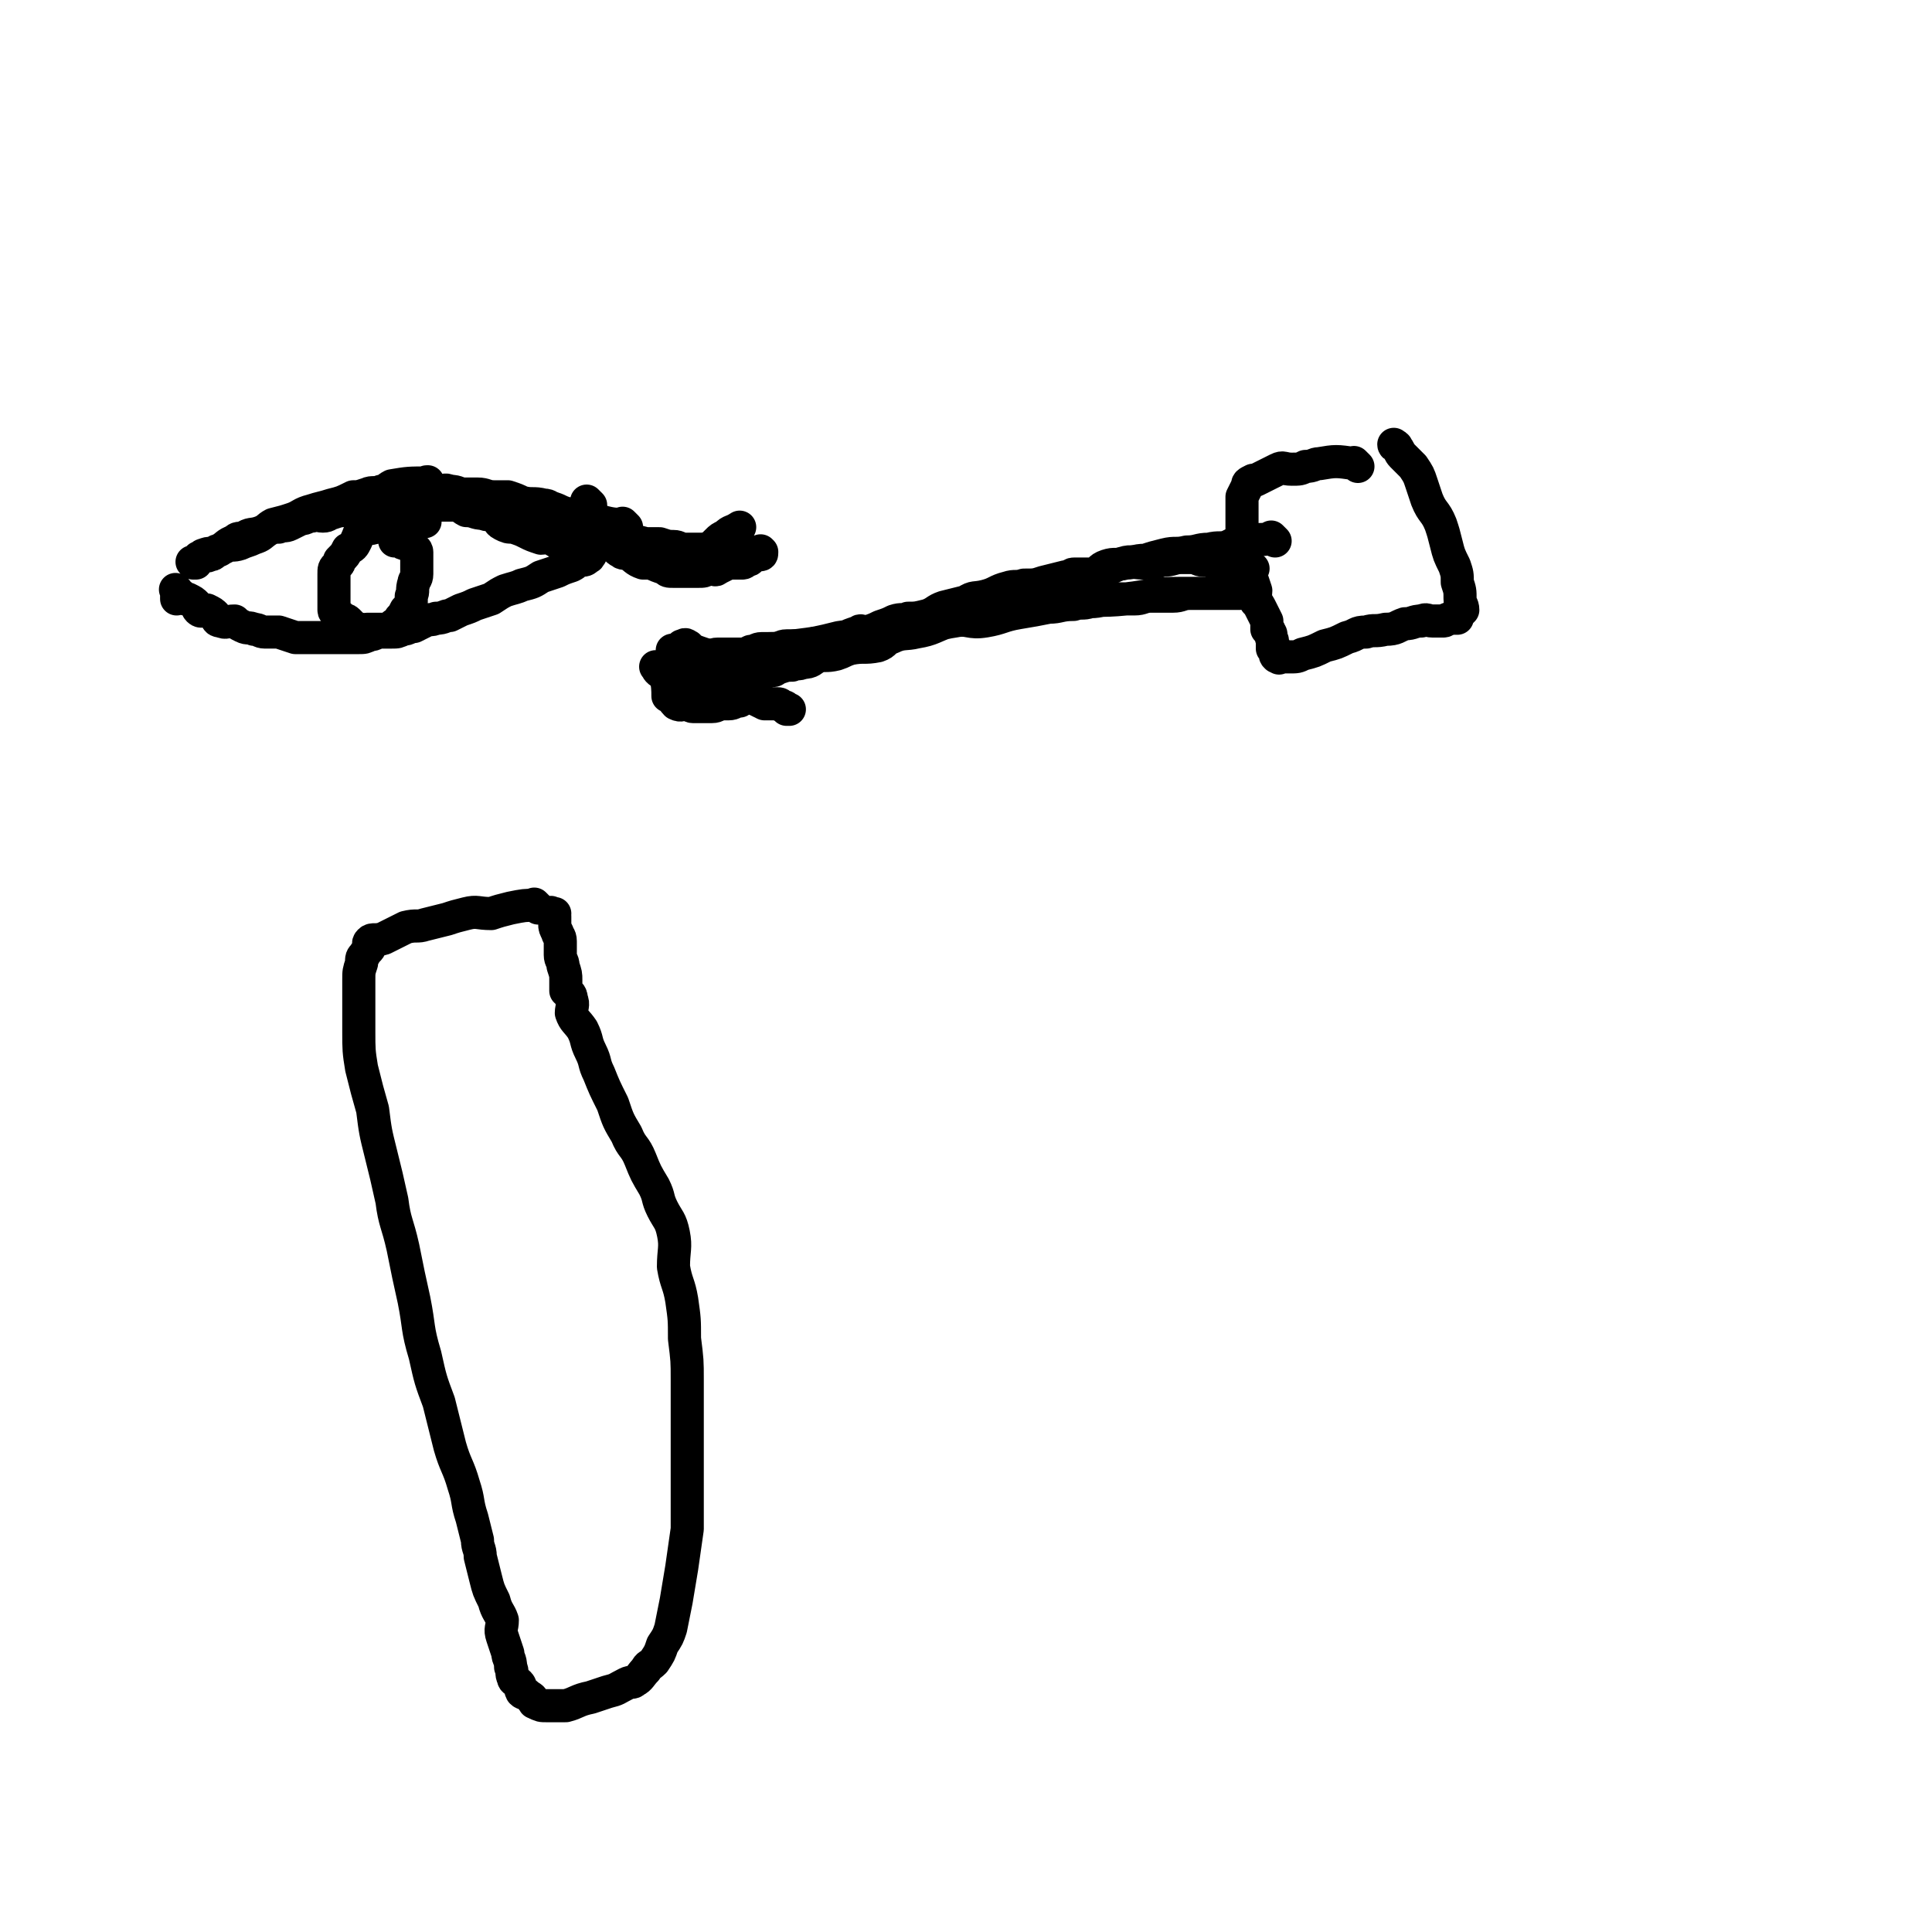 <svg viewBox='0 0 700 700' version='1.1' xmlns='http://www.w3.org/2000/svg' xmlns:xlink='http://www.w3.org/1999/xlink'><g fill='none' stroke='#000000' stroke-width='12' stroke-linecap='round' stroke-linejoin='round'><path d='M195,329c-1,-1 -1,-1 -1,-1 -1,-1 0,0 0,0 0,0 0,0 0,0 0,0 0,0 0,0 -1,-1 0,0 0,0 0,0 0,0 0,0 -4,0 -4,0 -9,1 -4,1 -4,1 -7,2 -5,0 -5,-1 -9,0 -4,1 -4,1 -7,2 -4,1 -4,1 -8,2 -3,1 -3,0 -7,1 -2,1 -2,1 -4,2 -2,1 -2,1 -4,2 -3,1 -4,0 -5,1 -1,1 0,1 0,2 0,1 -1,1 -2,3 -1,1 -1,1 -1,3 -1,3 -1,3 -1,6 0,4 0,4 0,8 0,5 0,5 0,11 0,6 0,7 1,13 2,8 2,8 4,15 1,8 1,8 3,16 2,8 2,8 4,17 1,8 2,8 4,17 2,10 2,10 4,19 2,10 1,10 4,20 2,9 2,9 5,17 2,8 2,8 4,16 2,7 3,7 5,14 2,6 1,6 3,12 1,4 1,4 2,8 0,3 1,3 1,6 1,4 1,4 2,8 1,4 1,4 3,8 1,4 2,4 3,7 0,3 -1,3 0,6 1,3 1,3 2,6 0,2 1,2 1,5 1,2 0,2 1,4 0,1 1,1 2,2 1,1 0,1 1,3 1,1 1,0 2,1 1,1 2,1 2,2 1,0 0,1 1,1 2,1 2,1 4,1 2,0 2,0 3,0 2,0 2,0 4,0 4,-1 4,-2 9,-3 3,-1 3,-1 6,-2 4,-1 3,-1 7,-3 2,-1 2,0 3,-1 2,-1 2,-2 4,-4 1,-2 1,-1 3,-3 2,-3 2,-3 3,-6 2,-3 2,-3 3,-6 1,-5 1,-5 2,-10 1,-6 1,-6 2,-12 1,-7 1,-7 2,-14 0,-7 0,-7 0,-15 0,-6 0,-6 0,-13 0,-6 0,-6 0,-13 0,-6 0,-6 0,-13 0,-7 0,-7 -1,-15 0,-7 0,-7 -1,-14 -1,-6 -2,-6 -3,-12 0,-6 1,-7 0,-12 -1,-5 -2,-5 -4,-9 -2,-4 -1,-4 -3,-8 -3,-5 -3,-5 -5,-10 -2,-5 -3,-4 -5,-9 -3,-5 -3,-5 -5,-11 -3,-6 -3,-6 -5,-11 -2,-4 -1,-4 -3,-8 -2,-4 -1,-4 -3,-8 -2,-3 -3,-3 -4,-6 0,-2 1,-3 0,-5 0,-2 -1,-2 -2,-3 0,-2 0,-2 0,-4 0,-2 0,-2 -1,-5 0,-2 -1,-2 -1,-4 0,-3 0,-3 0,-5 0,-2 -1,-2 -1,-3 -1,-2 -1,-2 -1,-3 0,-1 0,-2 0,-3 0,-1 -1,-1 -1,-1 0,0 0,0 0,0 0,0 0,0 0,0 0,0 0,0 0,0 -1,-1 0,0 0,0 0,0 1,0 1,0 '/><path d='M492,169c-1,-1 -1,-1 -1,-1 -1,-1 0,0 0,0 0,0 0,0 0,0 0,0 0,0 0,0 -1,-1 0,0 0,0 0,0 0,0 0,0 0,0 0,0 0,0 -7,-1 -7,-1 -13,0 -2,0 -2,1 -5,1 -2,1 -2,1 -5,1 -3,0 -3,-1 -5,0 -2,1 -2,1 -4,2 -2,1 -2,1 -4,2 -1,0 -1,0 -1,0 -2,1 -2,1 -2,2 -1,2 -1,2 -2,4 0,2 0,2 0,4 0,2 0,2 0,3 0,3 0,3 0,6 0,2 0,3 0,5 0,3 1,2 1,5 1,2 1,2 2,5 1,3 1,3 2,6 0,2 -1,2 0,4 1,1 1,1 2,3 1,2 1,2 2,4 0,1 0,1 0,3 0,0 1,0 1,1 1,1 0,1 1,3 0,1 0,1 0,3 0,0 1,0 1,0 0,1 0,1 0,2 0,1 1,1 1,1 1,1 0,0 0,0 0,0 0,0 0,0 0,0 -1,0 0,0 0,-1 0,0 1,0 0,0 0,0 0,0 1,0 1,0 3,0 3,0 3,0 5,-1 4,-1 4,-1 8,-3 4,-1 4,-1 8,-3 4,-1 3,-2 7,-2 3,-1 3,0 7,-1 4,0 4,-1 7,-2 3,0 3,-1 6,-1 2,-1 2,0 4,0 1,0 1,0 3,0 1,0 1,0 1,0 1,0 1,-1 3,-1 1,0 1,0 2,0 0,0 0,-1 0,-1 0,-1 0,-1 1,-1 0,0 0,0 1,-1 0,0 0,0 0,0 0,-2 -1,-2 -1,-4 0,-3 0,-3 -1,-6 0,-3 0,-3 -1,-6 -2,-4 -2,-4 -3,-8 -1,-4 -1,-4 -2,-7 -2,-5 -3,-4 -5,-9 -1,-3 -1,-3 -2,-6 -1,-3 -1,-3 -3,-6 -2,-2 -2,-2 -4,-4 -1,-1 -1,-2 -2,-3 0,-1 -1,0 -1,-1 0,0 0,0 0,0 0,0 0,0 0,0 0,0 0,0 0,0 '/><path d='M454,206c-1,-1 -1,-1 -1,-1 -1,-1 0,0 0,0 0,0 0,0 0,0 0,0 0,0 0,0 -1,-1 0,0 0,0 0,0 0,0 0,0 -4,0 -4,-1 -8,-1 -2,0 -2,0 -4,0 -2,0 -2,-1 -4,-1 -1,0 -1,0 -1,0 -2,0 -2,-1 -4,-1 -2,0 -2,0 -4,0 -3,0 -3,1 -7,1 -3,1 -3,1 -7,1 -3,0 -4,-1 -7,0 -4,1 -4,2 -8,3 -3,2 -4,1 -7,2 -3,1 -3,1 -6,3 -3,1 -3,0 -6,1 -3,1 -3,2 -6,3 -2,1 -2,1 -5,2 -4,0 -4,0 -7,1 -3,1 -3,1 -6,2 -2,0 -2,0 -5,1 -2,0 -2,0 -5,1 -2,1 -2,1 -5,2 -2,0 -2,0 -5,0 -3,0 -3,0 -6,1 -3,1 -2,1 -5,2 -2,1 -2,1 -5,1 -2,0 -2,0 -4,0 -2,0 -2,0 -5,1 -2,0 -2,0 -4,1 -2,1 -2,1 -4,1 -2,1 -2,1 -5,1 -3,0 -3,0 -5,1 -2,0 -2,0 -4,0 -2,0 -2,0 -4,0 -2,0 -2,1 -5,1 -2,0 -2,0 -4,0 -2,0 -2,1 -4,1 -2,1 -2,1 -4,1 -2,0 -2,0 -4,0 -2,0 -2,0 -4,0 -2,0 -2,1 -3,1 -1,0 -1,0 -3,0 0,0 0,0 0,0 -1,0 -1,0 -3,0 0,0 0,0 -1,0 -1,0 -1,0 -1,0 0,0 0,0 0,0 0,0 0,0 0,0 0,0 0,0 0,0 -1,-1 0,0 0,0 0,0 0,0 -1,0 0,0 0,0 0,0 0,0 0,0 0,0 0,0 0,0 0,0 -1,-1 0,0 0,0 0,0 0,0 0,0 0,0 0,0 0,0 -1,-1 0,0 0,0 0,0 0,0 0,0 0,0 0,0 0,0 -1,-1 0,0 0,0 0,0 0,0 0,0 0,0 0,0 0,0 -1,-1 0,0 0,0 0,0 0,0 0,0 0,0 0,0 0,0 -1,-1 0,0 0,0 0,0 0,0 0,0 0,0 0,0 0,0 -1,-1 0,0 0,0 0,0 0,0 0,0 0,0 0,0 0,0 -1,-1 0,0 0,0 0,0 0,0 0,0 0,0 0,0 0,0 -1,-1 0,0 0,0 0,0 0,0 0,0 0,0 0,0 0,0 -1,-1 0,0 0,0 0,0 0,0 0,0 0,0 0,0 0,0 -1,-1 0,0 0,0 0,0 0,0 0,0 0,0 0,0 0,0 -1,-1 0,0 0,0 0,0 0,0 0,0 0,0 0,0 0,0 -1,-1 0,0 0,0 0,0 0,0 0,0 0,0 0,0 0,0 -1,-1 0,0 0,0 0,0 0,0 0,0 0,0 0,0 0,0 -1,-1 0,0 0,0 0,0 0,0 0,0 0,0 0,0 0,0 -1,-1 0,0 0,0 0,0 0,0 0,0 0,0 0,0 0,0 -1,-1 0,0 0,0 0,0 0,0 0,0 0,0 0,0 0,0 -1,-1 0,0 0,0 0,0 0,0 0,0 0,0 0,0 0,0 -1,-1 0,0 0,0 0,0 0,0 0,0 0,0 0,0 0,0 -1,-1 0,0 0,0 0,0 0,0 0,0 0,0 0,0 0,0 -1,-1 0,0 0,0 0,0 0,0 0,0 0,0 0,0 0,0 -1,-1 0,0 0,0 0,0 0,0 0,0 0,0 0,0 0,0 -1,-1 0,0 0,0 0,0 0,0 0,0 0,0 0,0 0,0 -1,-1 0,0 0,0 0,0 0,0 0,0 0,0 0,0 0,0 -1,-1 0,0 0,0 0,0 0,0 0,0 0,0 0,0 0,0 '/><path d='M462,196c-1,-1 -1,-1 -1,-1 -1,-1 0,0 0,0 0,0 0,0 0,0 0,0 0,0 0,0 -1,-1 0,0 0,0 0,0 0,0 0,0 0,0 0,0 0,0 -1,-1 0,0 0,0 0,0 0,0 0,0 0,0 0,0 0,0 -1,-1 0,0 0,0 -5,1 -6,0 -12,1 -2,1 -2,1 -4,2 -3,1 -3,0 -7,1 -4,0 -4,1 -8,1 -4,1 -4,0 -8,1 -4,1 -4,1 -7,2 -4,0 -4,1 -7,1 -4,1 -4,0 -7,1 -3,1 -2,2 -5,3 -3,0 -3,0 -7,0 -1,0 -1,1 -3,1 -4,1 -4,1 -8,2 -3,1 -3,1 -7,1 -3,1 -3,0 -6,1 -4,1 -4,2 -8,3 -4,1 -4,0 -7,2 -4,1 -4,1 -8,2 -3,1 -3,2 -6,3 -4,1 -4,1 -7,1 -2,1 -2,0 -5,1 -2,1 -2,1 -5,2 -2,1 -2,1 -5,2 -2,0 -2,-1 -3,0 -3,1 -3,1 -5,2 -2,1 -2,0 -5,1 -2,1 -2,1 -5,1 -3,1 -3,1 -6,1 -2,0 -2,0 -5,1 -2,0 -2,0 -5,0 -2,0 -2,0 -4,1 -2,0 -2,0 -4,1 -2,1 -2,1 -4,1 -1,1 -1,0 -2,0 -1,0 -1,0 -3,0 0,0 0,0 0,0 0,0 0,0 -1,0 0,0 0,0 0,0 0,0 1,0 1,0 5,0 5,0 10,-1 7,-1 7,-1 15,-3 8,-1 8,-1 16,-3 8,-1 8,-2 15,-2 7,-1 8,0 15,-1 6,-1 5,-2 12,-3 5,-1 5,1 11,0 6,-1 6,-2 12,-3 6,-1 6,-1 11,-2 4,0 4,-1 9,-1 3,-1 3,0 6,-1 4,0 4,-1 9,-1 3,0 3,0 7,0 3,0 3,-1 6,-1 4,0 4,0 8,0 3,0 3,-1 6,-1 2,0 2,0 5,0 2,0 2,0 4,0 1,0 1,0 1,0 1,0 1,0 2,0 1,0 1,0 2,0 0,0 0,0 0,0 0,0 0,0 1,0 0,0 0,0 1,0 1,0 1,0 1,0 1,0 1,0 1,0 0,0 0,0 0,0 0,0 0,0 0,0 0,0 0,0 0,0 -1,-1 0,0 -1,0 -2,0 -2,0 -4,0 -9,0 -9,0 -17,0 -10,0 -10,1 -19,2 -10,1 -10,0 -19,1 -9,1 -9,2 -18,3 -7,1 -7,1 -15,2 -6,1 -6,1 -12,2 -6,2 -6,3 -12,4 -4,1 -5,0 -9,2 -3,1 -2,2 -5,3 -5,1 -5,0 -10,1 -3,1 -2,1 -5,2 -4,1 -4,0 -7,1 -2,1 -2,2 -5,2 -2,1 -2,0 -4,1 -2,0 -2,0 -5,1 -2,1 -1,1 -3,1 -3,1 -3,0 -5,1 -1,0 -1,0 -2,1 -1,0 -1,0 -2,0 -2,0 -2,0 -3,1 0,0 0,0 0,0 -1,0 -1,0 -1,0 -1,0 -1,0 -1,0 0,0 0,0 0,0 '/><path d='M156,176c-1,-1 -1,-1 -1,-1 -1,-1 0,0 0,0 0,0 0,0 0,0 0,0 0,0 0,0 -1,-1 0,0 0,0 0,0 0,0 0,0 0,0 0,-1 0,0 -7,0 -7,0 -13,1 -2,1 -2,2 -4,2 -2,1 -3,0 -5,1 -3,1 -3,1 -5,1 -4,2 -4,2 -8,3 -3,1 -4,1 -7,2 -4,1 -4,2 -7,3 -3,1 -3,1 -7,2 -2,1 -2,2 -5,3 -3,1 -3,0 -6,2 -2,0 -2,0 -3,1 -3,1 -3,2 -5,3 -1,1 -1,0 -2,1 -1,1 -1,1 -2,1 -1,1 -2,0 -3,1 -1,0 -1,1 -2,1 0,0 0,0 0,0 0,0 0,1 0,1 0,0 0,0 -1,0 0,0 0,0 0,0 0,0 0,0 0,0 -1,-1 0,0 0,0 1,0 1,-1 1,-1 0,0 0,0 0,0 0,0 1,0 1,-1 1,0 1,-1 2,-1 2,-1 2,0 4,-1 2,-1 2,-1 4,-2 2,-1 2,0 5,-1 2,-1 3,-1 5,-2 3,-1 2,-1 5,-3 2,-1 2,-1 4,-1 2,-1 2,0 4,-1 2,-1 2,-1 4,-2 2,0 2,-1 4,-1 2,-1 2,0 4,0 2,0 2,-1 3,-1 3,-1 3,-1 5,-1 3,-1 3,-1 5,-1 3,0 3,-1 6,-1 3,0 3,0 5,0 3,-1 3,-1 5,-1 3,0 3,0 5,0 2,0 2,0 4,0 2,0 2,1 5,1 2,0 2,0 5,0 2,0 2,1 4,2 3,0 3,1 6,1 2,1 2,0 4,1 2,1 1,2 3,3 2,1 2,1 4,1 3,1 3,1 5,2 2,1 2,1 5,2 2,0 2,-1 4,0 1,1 1,1 3,2 1,1 2,0 3,1 1,0 1,1 2,1 1,1 2,1 3,1 0,0 0,0 1,0 0,0 0,0 0,0 1,0 1,0 1,1 0,0 0,0 0,0 0,0 0,0 0,0 0,0 -1,0 0,0 0,-1 0,0 1,0 0,0 0,0 0,0 0,0 0,0 0,0 -1,-1 0,0 0,0 0,0 0,0 0,0 0,0 0,0 0,0 -1,-1 0,0 0,0 0,0 0,0 0,0 0,0 0,-1 0,0 -1,0 0,1 -1,1 -1,1 -1,1 -3,1 -2,1 -1,1 -3,2 -3,1 -3,1 -5,2 -3,1 -3,1 -6,2 -3,2 -3,2 -7,3 -2,1 -3,1 -6,2 -2,1 -2,1 -5,3 -3,1 -3,1 -6,2 -2,1 -2,1 -5,2 -2,1 -2,1 -4,2 -2,0 -2,1 -5,1 -2,1 -2,0 -4,1 -2,1 -2,1 -4,2 -2,0 -2,1 -4,1 -2,1 -2,1 -4,1 -2,0 -2,0 -4,0 -2,0 -2,1 -4,1 -2,1 -2,1 -4,1 -2,0 -2,0 -4,0 -3,0 -3,0 -6,0 -2,0 -2,0 -3,0 -2,0 -2,0 -5,0 -2,0 -3,0 -5,0 -3,-1 -3,-1 -6,-2 -2,0 -3,0 -5,0 -2,0 -2,-1 -4,-1 -2,-1 -2,0 -4,-1 -2,-1 -2,-1 -3,-2 -3,0 -3,1 -5,0 -2,0 -1,-1 -2,-2 -1,-1 -1,-1 -3,-2 -1,0 -2,1 -3,0 -1,-1 0,-1 -1,-2 -1,-1 -1,-1 -3,-2 -1,0 -1,0 -1,0 -1,0 -1,-1 -1,-1 -1,-1 -1,0 -2,-1 0,0 0,0 0,-1 0,0 0,0 0,0 0,0 0,0 0,0 0,0 0,0 0,0 -1,-1 0,0 0,0 0,1 0,1 0,3 0,0 0,0 0,0 '/><path d='M154,189c-1,-1 -1,-1 -1,-1 -1,-1 0,0 0,0 0,0 0,0 0,0 0,0 0,0 0,0 -1,-1 0,0 0,0 0,0 0,0 0,0 0,0 0,0 0,0 -4,-1 -4,-1 -8,-1 -2,0 -2,0 -4,1 -3,1 -3,1 -5,3 -2,1 -3,0 -5,1 -1,1 -1,2 -2,4 -1,2 -1,2 -3,3 -1,2 -1,2 -3,4 0,1 0,1 -1,2 -1,1 -1,1 -1,3 0,1 0,1 0,3 0,1 0,1 0,3 0,1 0,1 0,3 0,1 0,1 0,1 0,2 0,2 0,3 0,1 1,1 2,2 0,0 -1,1 0,1 1,1 2,0 3,1 1,1 1,1 2,2 1,1 1,1 3,1 1,1 1,0 2,0 1,0 1,0 3,0 1,0 1,0 3,0 0,0 0,0 0,0 1,0 1,0 3,-1 1,-1 1,-1 2,-1 1,-1 1,-1 1,-2 1,-1 1,-1 2,-3 1,-1 1,-1 2,-3 0,-1 0,-1 0,-2 1,-2 0,-2 1,-5 0,-1 1,-1 1,-3 0,-2 0,-2 0,-3 0,-2 0,-2 0,-3 0,-1 0,-1 0,-2 0,0 0,0 0,0 0,0 0,-1 -1,-1 0,0 -1,0 -1,-1 0,0 0,0 0,0 -1,-1 -1,-1 -2,-1 -1,0 -1,0 -2,-1 0,0 0,0 -1,0 -1,0 -1,0 -1,0 0,0 0,0 0,-1 '/><path d='M208,191c-1,-1 -1,-1 -1,-1 -1,-1 0,0 0,0 0,0 0,0 0,0 0,0 0,0 0,0 -1,-1 0,0 0,0 0,0 0,0 0,0 0,0 0,0 0,0 -1,-1 0,0 0,0 0,0 0,0 0,0 0,0 0,0 0,0 -1,-1 0,0 0,0 0,0 0,0 0,0 0,0 0,0 0,0 -1,-1 0,0 0,0 0,0 0,0 0,0 0,0 0,0 0,0 -1,-1 0,0 0,0 0,0 0,0 0,0 5,2 5,1 9,3 2,1 2,1 3,1 1,1 1,1 2,1 3,1 3,1 5,2 1,1 1,0 2,1 1,1 1,1 2,1 2,1 2,1 3,1 1,0 1,0 3,0 2,0 2,1 4,1 1,1 1,0 2,0 2,0 2,0 4,0 1,0 1,0 3,0 2,0 2,-1 3,-1 2,0 3,0 4,-1 2,-1 2,-1 4,-3 1,-1 1,-1 3,-2 2,-2 2,-1 5,-3 0,0 0,0 0,0 '/><path d='M245,237c-1,-1 -1,-1 -1,-1 -1,-1 0,0 0,0 0,0 0,0 0,0 0,0 0,0 0,0 -1,-1 0,0 0,0 0,0 0,0 0,0 0,0 0,0 0,0 -1,-1 0,0 0,0 0,0 0,0 0,0 0,0 0,0 0,0 -1,-1 0,0 0,0 -1,4 -1,4 -3,8 0,0 0,0 0,0 1,4 1,6 1,8 0,1 0,-2 0,-2 1,1 1,3 3,5 2,1 2,0 4,0 1,0 1,1 2,1 1,0 1,0 3,0 2,0 2,0 4,0 2,0 2,-1 3,-1 2,0 2,0 3,0 2,0 2,-1 4,-1 1,-1 1,-1 2,-1 1,0 1,0 2,-1 1,-1 1,-1 1,-1 0,0 0,0 0,0 0,0 0,-1 1,-1 0,0 0,0 0,0 0,-1 -1,-1 -1,-1 -1,-1 -1,0 -1,-1 0,-1 0,-1 -1,-2 -1,0 -2,0 -3,0 -2,0 -2,-1 -4,-1 -1,0 -1,0 -2,0 -1,0 -1,-1 -2,-1 -1,0 -1,0 -2,0 0,0 0,0 0,0 '/><path d='M260,245c-1,-1 -1,-1 -1,-1 -1,-1 0,0 0,0 0,0 0,0 0,0 0,0 0,0 0,0 -1,-1 0,0 0,0 0,0 0,0 0,0 0,0 0,0 0,0 -1,-1 0,0 0,0 0,0 0,0 0,0 0,0 0,0 0,0 -2,-1 -2,-1 -4,-2 -3,-1 -2,-1 -5,-2 -2,-1 -3,0 -5,0 -2,0 -2,1 -4,2 -1,0 -1,0 -1,0 0,0 0,0 -1,0 0,0 0,0 -1,0 0,0 0,0 0,0 0,0 -1,-1 0,0 0,0 0,1 2,2 1,0 1,0 3,0 2,1 2,1 4,2 2,1 2,0 5,1 1,0 1,1 2,1 2,1 2,1 5,2 2,1 2,0 5,1 3,0 2,1 5,1 2,1 2,0 4,1 2,1 2,1 4,2 2,0 2,0 4,0 0,0 0,0 1,0 1,0 1,1 2,1 0,0 0,0 0,0 1,0 1,1 1,1 0,0 0,0 0,0 1,0 1,0 1,0 '/><path d='M275,245c-1,-1 -1,-1 -1,-1 -1,-1 0,0 0,0 0,0 0,0 0,0 0,0 0,0 0,0 -1,-1 0,0 0,0 -3,-1 -3,-1 -6,-2 -3,-1 -3,-1 -5,-2 -1,-1 -1,0 -3,-1 -3,-1 -2,-1 -5,-2 -3,-1 -3,-1 -5,-2 -1,0 0,-1 -1,-1 -1,-1 -1,0 -2,0 0,0 0,0 0,0 1,1 1,1 2,1 '/><path d='M263,249c-1,-1 -1,-1 -1,-1 -1,-1 0,0 0,0 0,0 0,0 0,0 0,0 0,0 0,0 -1,-1 0,0 0,0 '/><path d='M214,183c-1,-1 -1,-1 -1,-1 -1,-1 0,0 0,0 0,0 0,0 0,0 0,0 0,0 0,0 -1,-1 0,0 0,0 0,0 0,0 0,0 0,0 0,0 0,0 -1,-1 0,0 0,0 0,0 0,0 0,0 0,0 -1,-1 0,0 0,2 1,3 3,6 0,1 0,1 1,2 1,2 2,2 3,4 1,1 1,1 1,2 2,2 2,3 4,4 1,1 2,0 3,1 2,1 2,2 5,3 1,0 1,0 3,0 2,1 2,1 5,2 1,1 1,1 3,1 1,0 1,0 3,0 1,0 1,0 2,0 2,0 2,0 4,0 2,0 2,0 4,-1 2,0 2,1 3,0 2,-1 2,-1 4,-2 1,0 1,0 3,0 1,0 1,0 2,0 1,0 1,-1 2,-1 0,0 1,0 1,-1 0,0 0,0 0,0 1,-1 1,0 2,-1 0,0 0,0 0,0 0,0 1,0 1,0 1,0 1,0 1,-1 0,0 0,0 0,0 0,0 0,0 0,0 -1,-1 0,0 0,0 0,0 0,0 0,0 0,0 0,0 0,0 -1,-1 0,0 0,0 0,0 0,0 0,0 -1,0 -1,0 -1,0 -1,0 -1,0 -1,0 0,0 0,0 -1,0 0,0 0,0 -1,0 -2,0 -2,0 -4,0 -2,0 -2,0 -4,0 -1,0 -1,0 -2,0 -3,0 -2,-1 -5,-1 -2,0 -2,0 -4,0 -3,0 -3,0 -5,0 -2,0 -2,-1 -4,-1 -2,0 -2,0 -5,-1 -3,0 -3,0 -5,0 -4,-1 -4,-1 -7,-2 -2,0 -2,0 -4,0 -3,0 -3,0 -5,0 '/><path d='M204,189c-1,-1 -1,-1 -1,-1 -1,-1 0,0 0,0 0,0 0,0 0,0 0,0 0,0 0,0 -1,-1 0,0 0,0 0,0 0,0 0,0 0,0 0,0 0,0 -1,-1 0,0 0,0 0,0 0,0 0,0 0,0 0,0 0,0 -1,-1 0,0 0,0 6,2 6,2 12,4 1,0 2,0 3,1 4,1 4,2 7,3 3,1 3,0 5,1 4,2 4,2 7,3 4,1 5,0 9,1 3,0 3,0 7,1 '/><path d='M227,191c-1,-1 -1,-1 -1,-1 -1,-1 0,0 0,0 0,0 0,0 0,0 0,0 0,0 0,0 -1,-1 0,0 0,0 0,0 0,0 0,0 0,0 0,0 0,0 -1,-1 0,0 0,0 0,0 0,0 0,0 0,0 0,0 0,0 -1,-1 0,0 0,0 -3,0 -4,0 -8,-1 -2,0 -2,0 -4,-1 -3,-1 -3,-1 -6,-1 -2,-1 -2,-1 -3,-1 -3,-1 -2,-1 -5,-2 -1,0 -1,-1 -3,-1 -4,-1 -4,0 -8,-1 -2,-1 -2,-1 -5,-2 -2,0 -2,0 -5,0 -3,0 -3,-1 -6,-1 -2,0 -2,0 -5,0 -2,0 -2,-1 -5,-1 -2,-1 -2,0 -5,0 -2,0 -2,0 -3,0 -1,0 -1,0 -1,0 '/></g>
</svg>